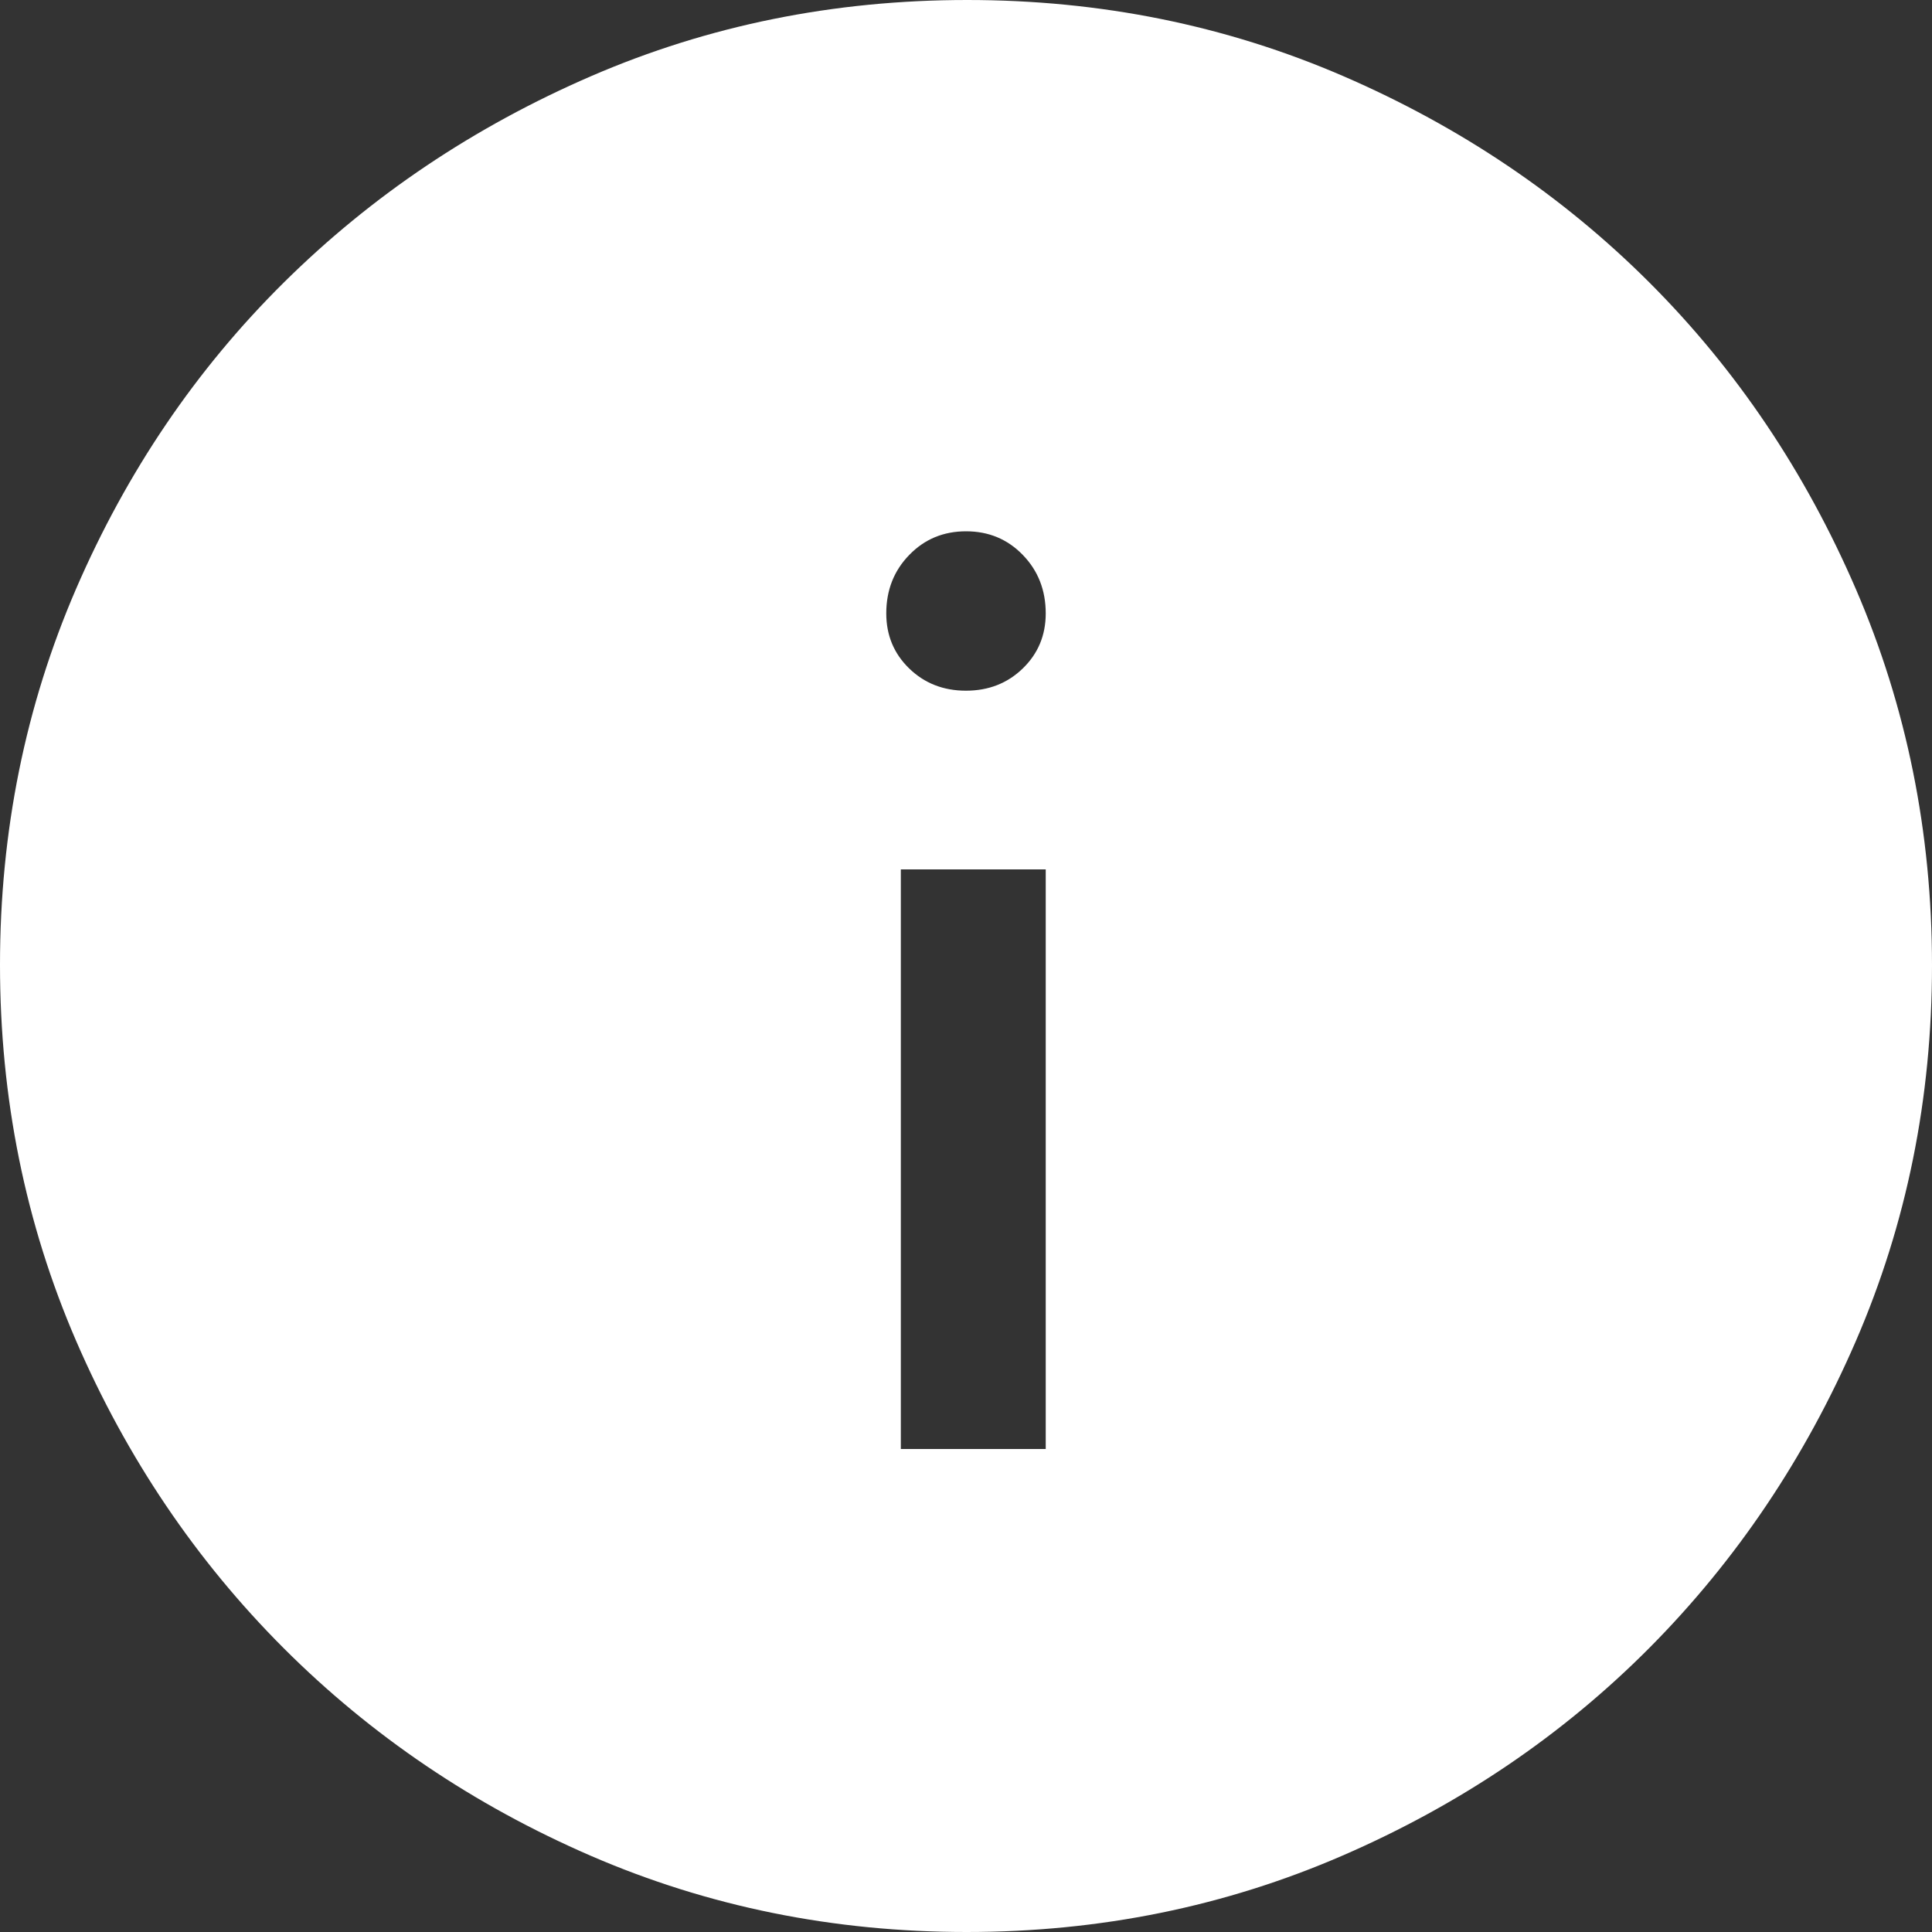 <svg width="30" height="30" viewBox="0 0 30 30" fill="none" xmlns="http://www.w3.org/2000/svg">
<rect x="0" y="0" width="30" height="30" fill="#333333" stroke="none"/>
<path id="Vector" d="M13.988 22.5H16.238V13.5H13.988V22.5ZM14.999 10.725C15.35 10.725 15.644 10.61 15.881 10.38C16.119 10.15 16.238 9.865 16.238 9.525C16.238 9.164 16.119 8.861 15.882 8.617C15.645 8.372 15.351 8.25 15.001 8.25C14.65 8.25 14.356 8.372 14.119 8.617C13.881 8.861 13.762 9.164 13.762 9.525C13.762 9.865 13.881 10.15 14.118 10.38C14.355 10.61 14.649 10.725 14.999 10.725ZM15.01 30C12.942 30 10.998 29.606 9.179 28.819C7.36 28.031 5.769 26.956 4.406 25.594C3.044 24.231 1.969 22.64 1.181 20.819C0.394 18.997 0 17.052 0 14.981C0 12.911 0.394 10.965 1.181 9.144C1.969 7.323 3.044 5.737 4.406 4.388C5.769 3.038 7.361 1.969 9.182 1.181C11.002 0.394 12.948 0 15.019 0C17.089 0 19.035 0.394 20.856 1.181C22.677 1.969 24.262 3.038 25.613 4.388C26.962 5.737 28.031 7.325 28.819 9.15C29.606 10.975 30 12.922 30 14.99C30 17.058 29.606 19.002 28.819 20.821C28.031 22.64 26.962 24.229 25.613 25.587C24.262 26.945 22.675 28.02 20.85 28.812C19.025 29.604 17.078 30 15.01 30Z" fill="white"/>
</svg>
